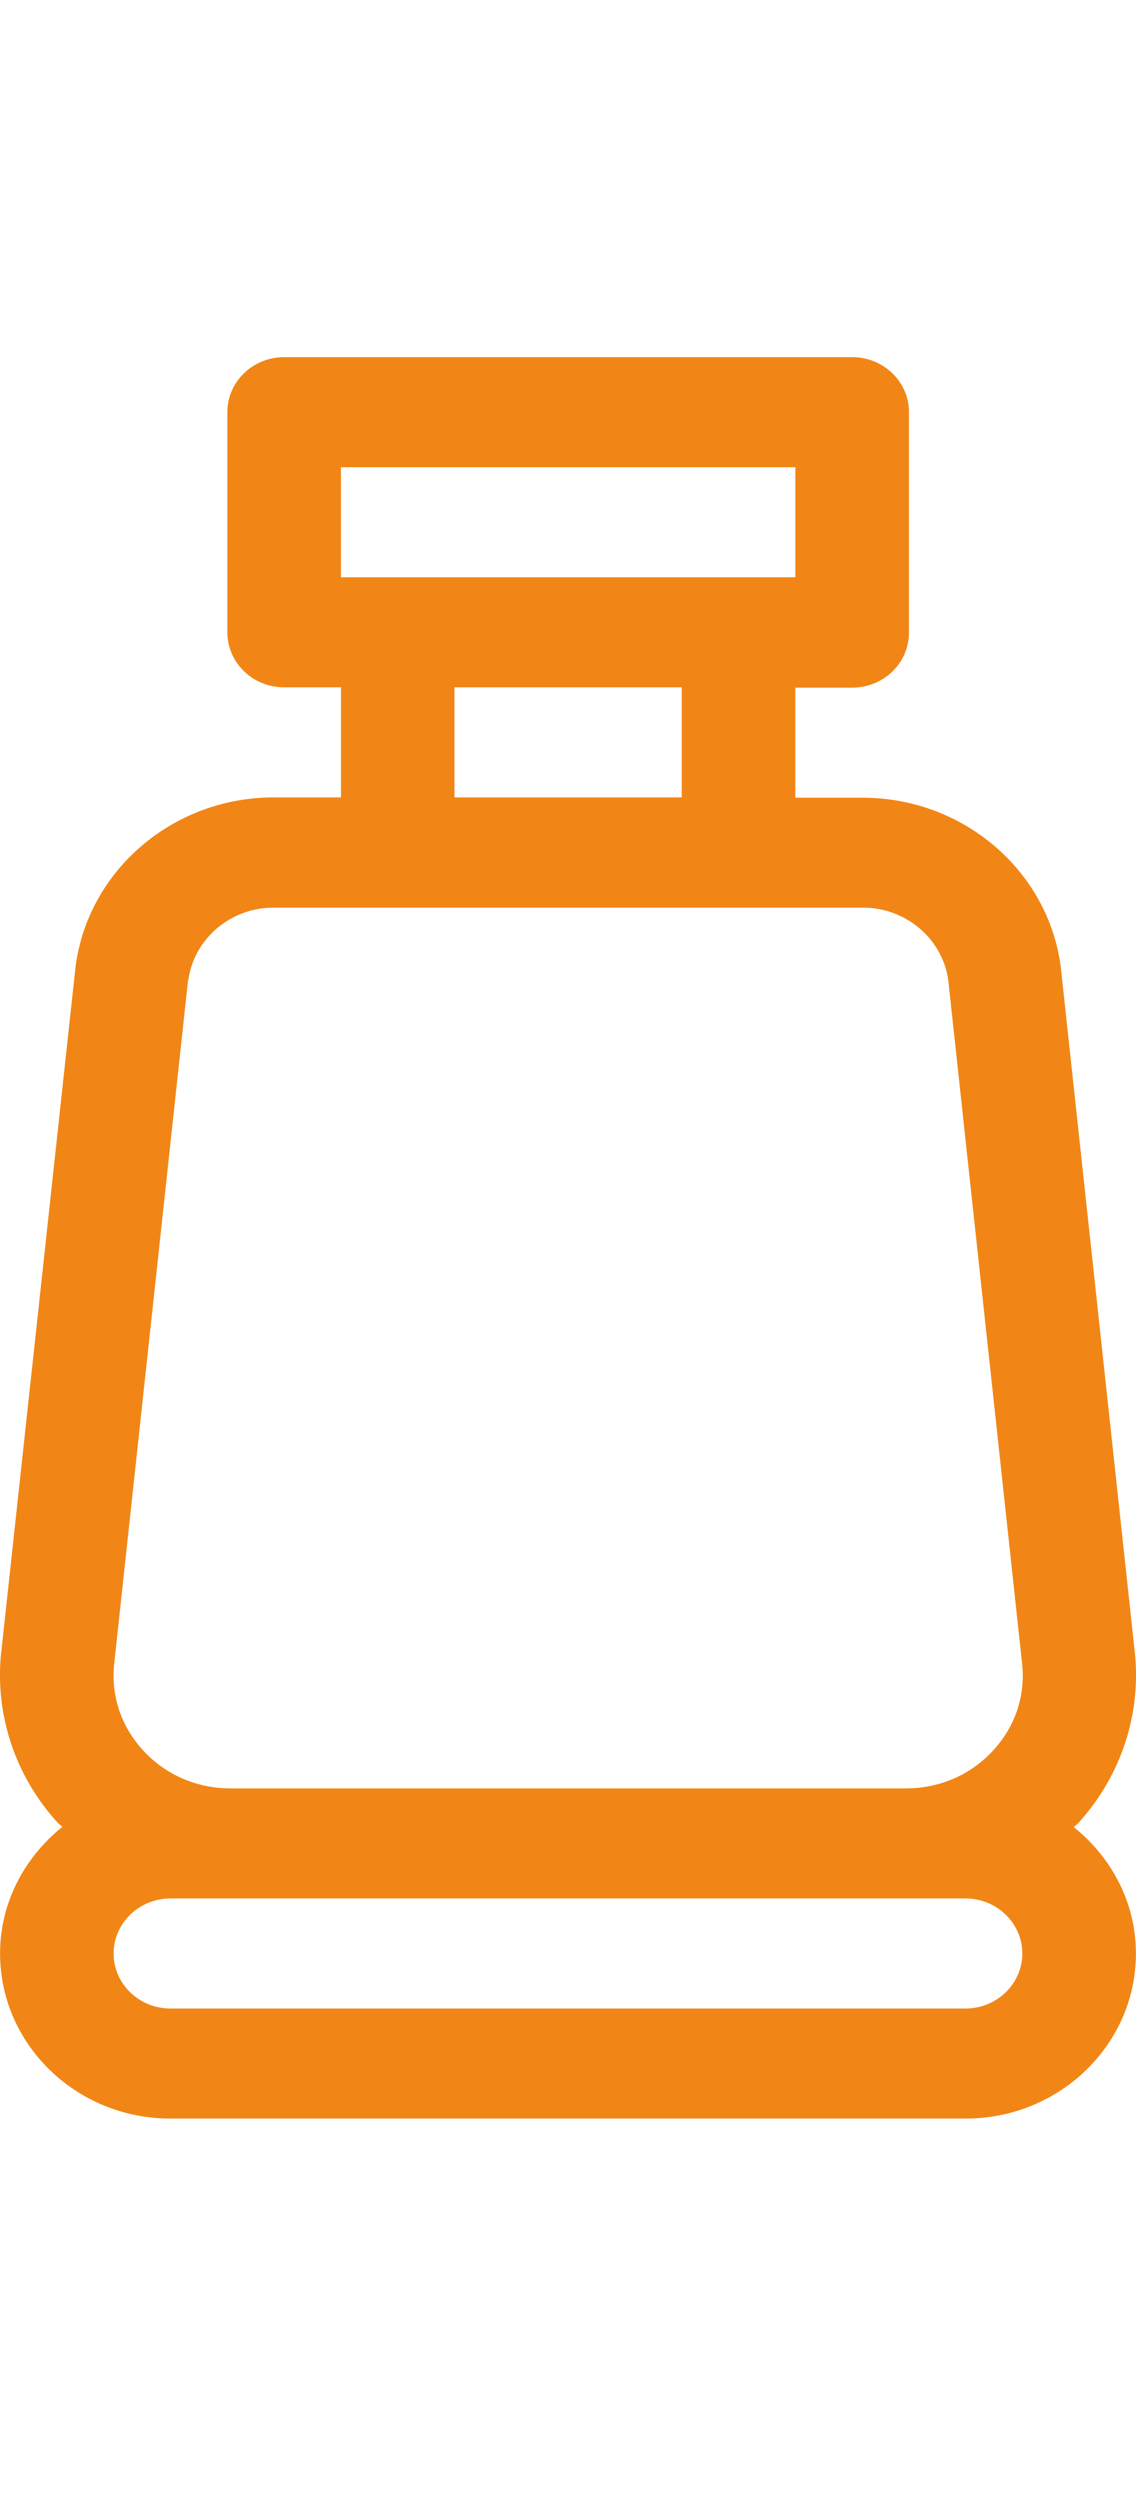 <svg width="10" height="22" viewBox="0 0 14 22" fill="none" xmlns="http://www.w3.org/2000/svg">
    <path d="M13.234 18.109C13.251 18.09 13.273 18.078 13.288 18.061C13.827 17.469 14.079 16.682 13.979 15.898L13.073 7.514C12.919 6.325 11.869 5.428 10.633 5.428H9.802V4.072H10.502C10.889 4.072 11.202 3.769 11.202 3.394V0.678C11.202 0.303 10.889 0 10.502 0H3.502C3.115 0 2.802 0.303 2.802 0.678V3.39C2.802 3.765 3.115 4.068 3.502 4.068H4.202V5.424H3.371C2.135 5.424 1.085 6.321 0.931 7.51L0.022 15.894C-0.08 16.677 0.172 17.467 0.711 18.056C0.729 18.075 0.75 18.088 0.768 18.107C0.303 18.482 0.001 19.038 0.001 19.667C0.001 20.789 0.942 21.701 2.1 21.701H11.9C13.058 21.701 13.999 20.789 13.999 19.667C13.999 19.038 13.697 18.482 13.232 18.109M4.202 1.356H9.802V2.712H4.202V1.356ZM5.601 4.068H8.401V5.424H5.601V4.068ZM2.32 7.681C2.387 7.169 2.839 6.782 3.371 6.782H10.635C11.167 6.782 11.619 7.169 11.687 7.681L12.593 16.065C12.645 16.469 12.521 16.858 12.243 17.162C11.965 17.467 11.58 17.633 11.163 17.633H2.841C2.422 17.633 2.037 17.465 1.759 17.16C1.483 16.856 1.359 16.467 1.411 16.063L2.317 7.681H2.32ZM11.902 20.345H2.1C1.713 20.345 1.4 20.04 1.4 19.667C1.4 19.294 1.715 18.989 2.1 18.989H11.9C12.284 18.989 12.599 19.294 12.599 19.667C12.599 20.04 12.284 20.345 11.9 20.345" fill="#F18616"/>
</svg>
